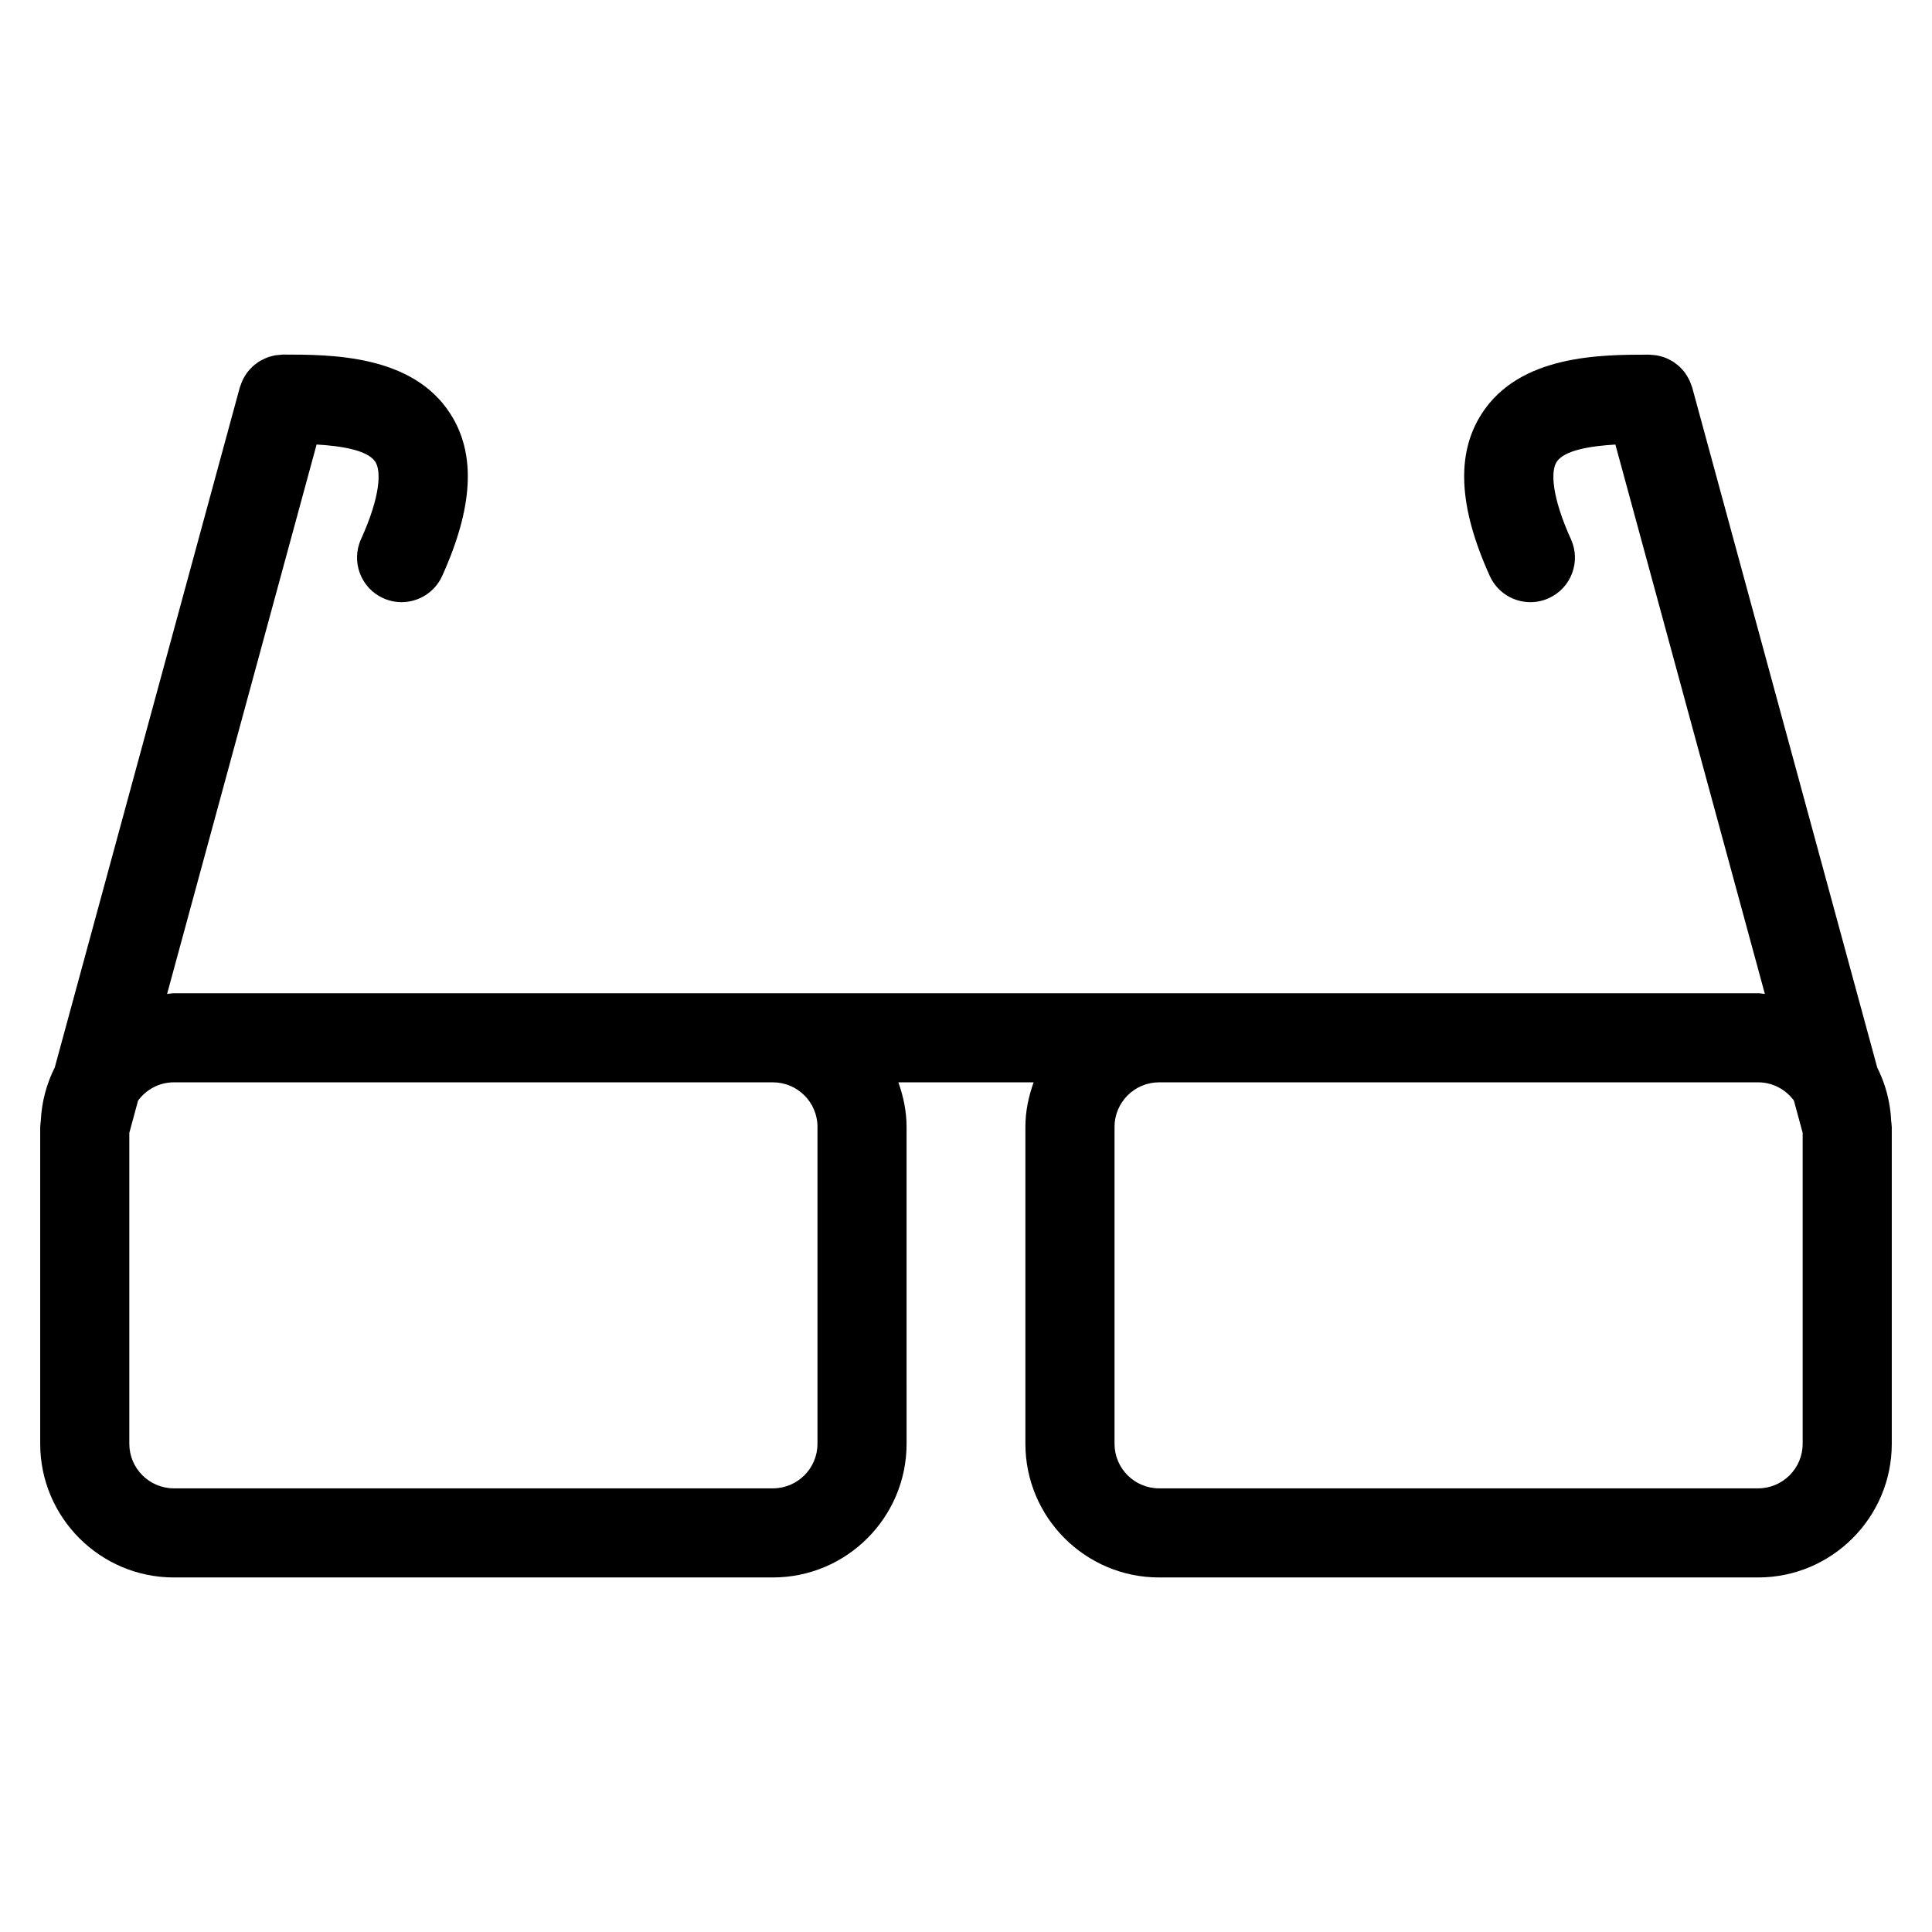 <?xml version="1.0" encoding="UTF-8"?>
<!-- Uploaded to: ICON Repo, www.iconrepo.com, Generator: ICON Repo Mixer Tools -->
<svg fill="#000000" width="800px" height="800px" version="1.1" viewBox="144 144 512 512" xmlns="http://www.w3.org/2000/svg">
 <path d="m645.3 442.29c-0.008-0.402-0.062-0.805-0.117-1.203-0.227-5.094-1.535-9.871-3.699-14.184l-49.035-180.22c-0.062-0.234-0.172-0.441-0.25-0.668-0.148-0.41-0.285-0.82-0.473-1.203-0.156-0.332-0.34-0.652-0.52-0.969-0.195-0.34-0.402-0.668-0.629-0.992-0.219-0.316-0.48-0.598-0.73-0.883-0.242-0.285-0.496-0.551-0.77-0.805-0.285-0.27-0.582-0.496-0.891-0.73-0.293-0.227-0.59-0.449-0.906-0.645-0.332-0.203-0.668-0.379-1.023-0.551-0.324-0.164-0.645-0.316-0.992-0.449-0.395-0.148-0.797-0.27-1.195-0.371-0.324-0.086-0.637-0.172-0.977-0.227-0.465-0.078-0.93-0.117-1.402-0.141-0.211-0.008-0.418-0.062-0.629-0.062-12.832 0-34.297 0-44.383 15.633-6.856 10.637-6.156 24.711 2.133 43.027 1.977 4.359 6.266 6.934 10.762 6.934 1.629 0 3.281-0.34 4.863-1.055 5.945-2.691 8.574-9.684 5.879-15.625-5.172-11.422-5.359-18.066-3.793-20.484 2.023-3.141 9.102-4.227 15.57-4.606l39.613 145.59c-0.605-0.031-1.172-0.18-1.793-0.18h-419.84c-0.613 0-1.18 0.148-1.793 0.18l39.621-145.6c6.473 0.379 13.547 1.465 15.57 4.606 1.559 2.418 1.379 9.062-3.801 20.492-2.691 5.945-0.055 12.941 5.879 15.625 1.582 0.715 3.234 1.055 4.863 1.055 4.496 0 8.785-2.582 10.762-6.934 8.297-18.316 8.996-32.395 2.141-43.035-10.074-15.645-31.543-15.645-44.375-15.645-0.25 0-0.496 0.055-0.746 0.078-0.418 0.023-0.836 0.055-1.242 0.125-0.379 0.062-0.738 0.164-1.109 0.262-0.367 0.094-0.727 0.195-1.082 0.34-0.371 0.141-0.715 0.309-1.07 0.48-0.332 0.164-0.652 0.332-0.969 0.52-0.324 0.203-0.629 0.43-0.93 0.66-0.301 0.227-0.59 0.457-0.867 0.715-0.277 0.262-0.527 0.535-0.781 0.82-0.25 0.285-0.496 0.566-0.723 0.875-0.234 0.324-0.441 0.652-0.637 1-0.18 0.316-0.363 0.621-0.52 0.961-0.18 0.387-0.324 0.797-0.465 1.211-0.078 0.227-0.188 0.434-0.25 0.66l-49.043 180.23c-2.164 4.312-3.473 9.086-3.699 14.184-0.055 0.41-0.109 0.812-0.125 1.203 0 0.117-0.031 0.227-0.031 0.348v83.98c0 19.531 15.895 35.426 35.426 35.426l158.75-0.004c19.531 0 35.426-15.895 35.426-35.426l-0.004-83.977c0-4.156-0.852-8.094-2.172-11.809h35.84c-1.328 3.715-2.18 7.652-2.18 11.809v83.98c0 19.531 15.895 35.426 35.426 35.426h158.75c19.531 0 35.426-15.895 35.426-35.426v-83.98c0-0.117-0.035-0.227-0.043-0.348zm-284.66 0.348v83.98c0 6.512-5.297 11.809-11.809 11.809h-158.75c-6.512 0-11.809-5.297-11.809-11.809v-82.406l2.32-8.543c2.148-2.922 5.59-4.84 9.484-4.84h158.76c6.508 0 11.805 5.301 11.805 11.809zm249.28 95.789h-158.75c-6.512 0-11.809-5.297-11.809-11.809v-83.98c0-6.512 5.297-11.809 11.809-11.809h158.75c3.898 0 7.336 1.922 9.484 4.84l2.32 8.543v82.406c0.004 6.508-5.293 11.809-11.805 11.809z"/>
</svg>